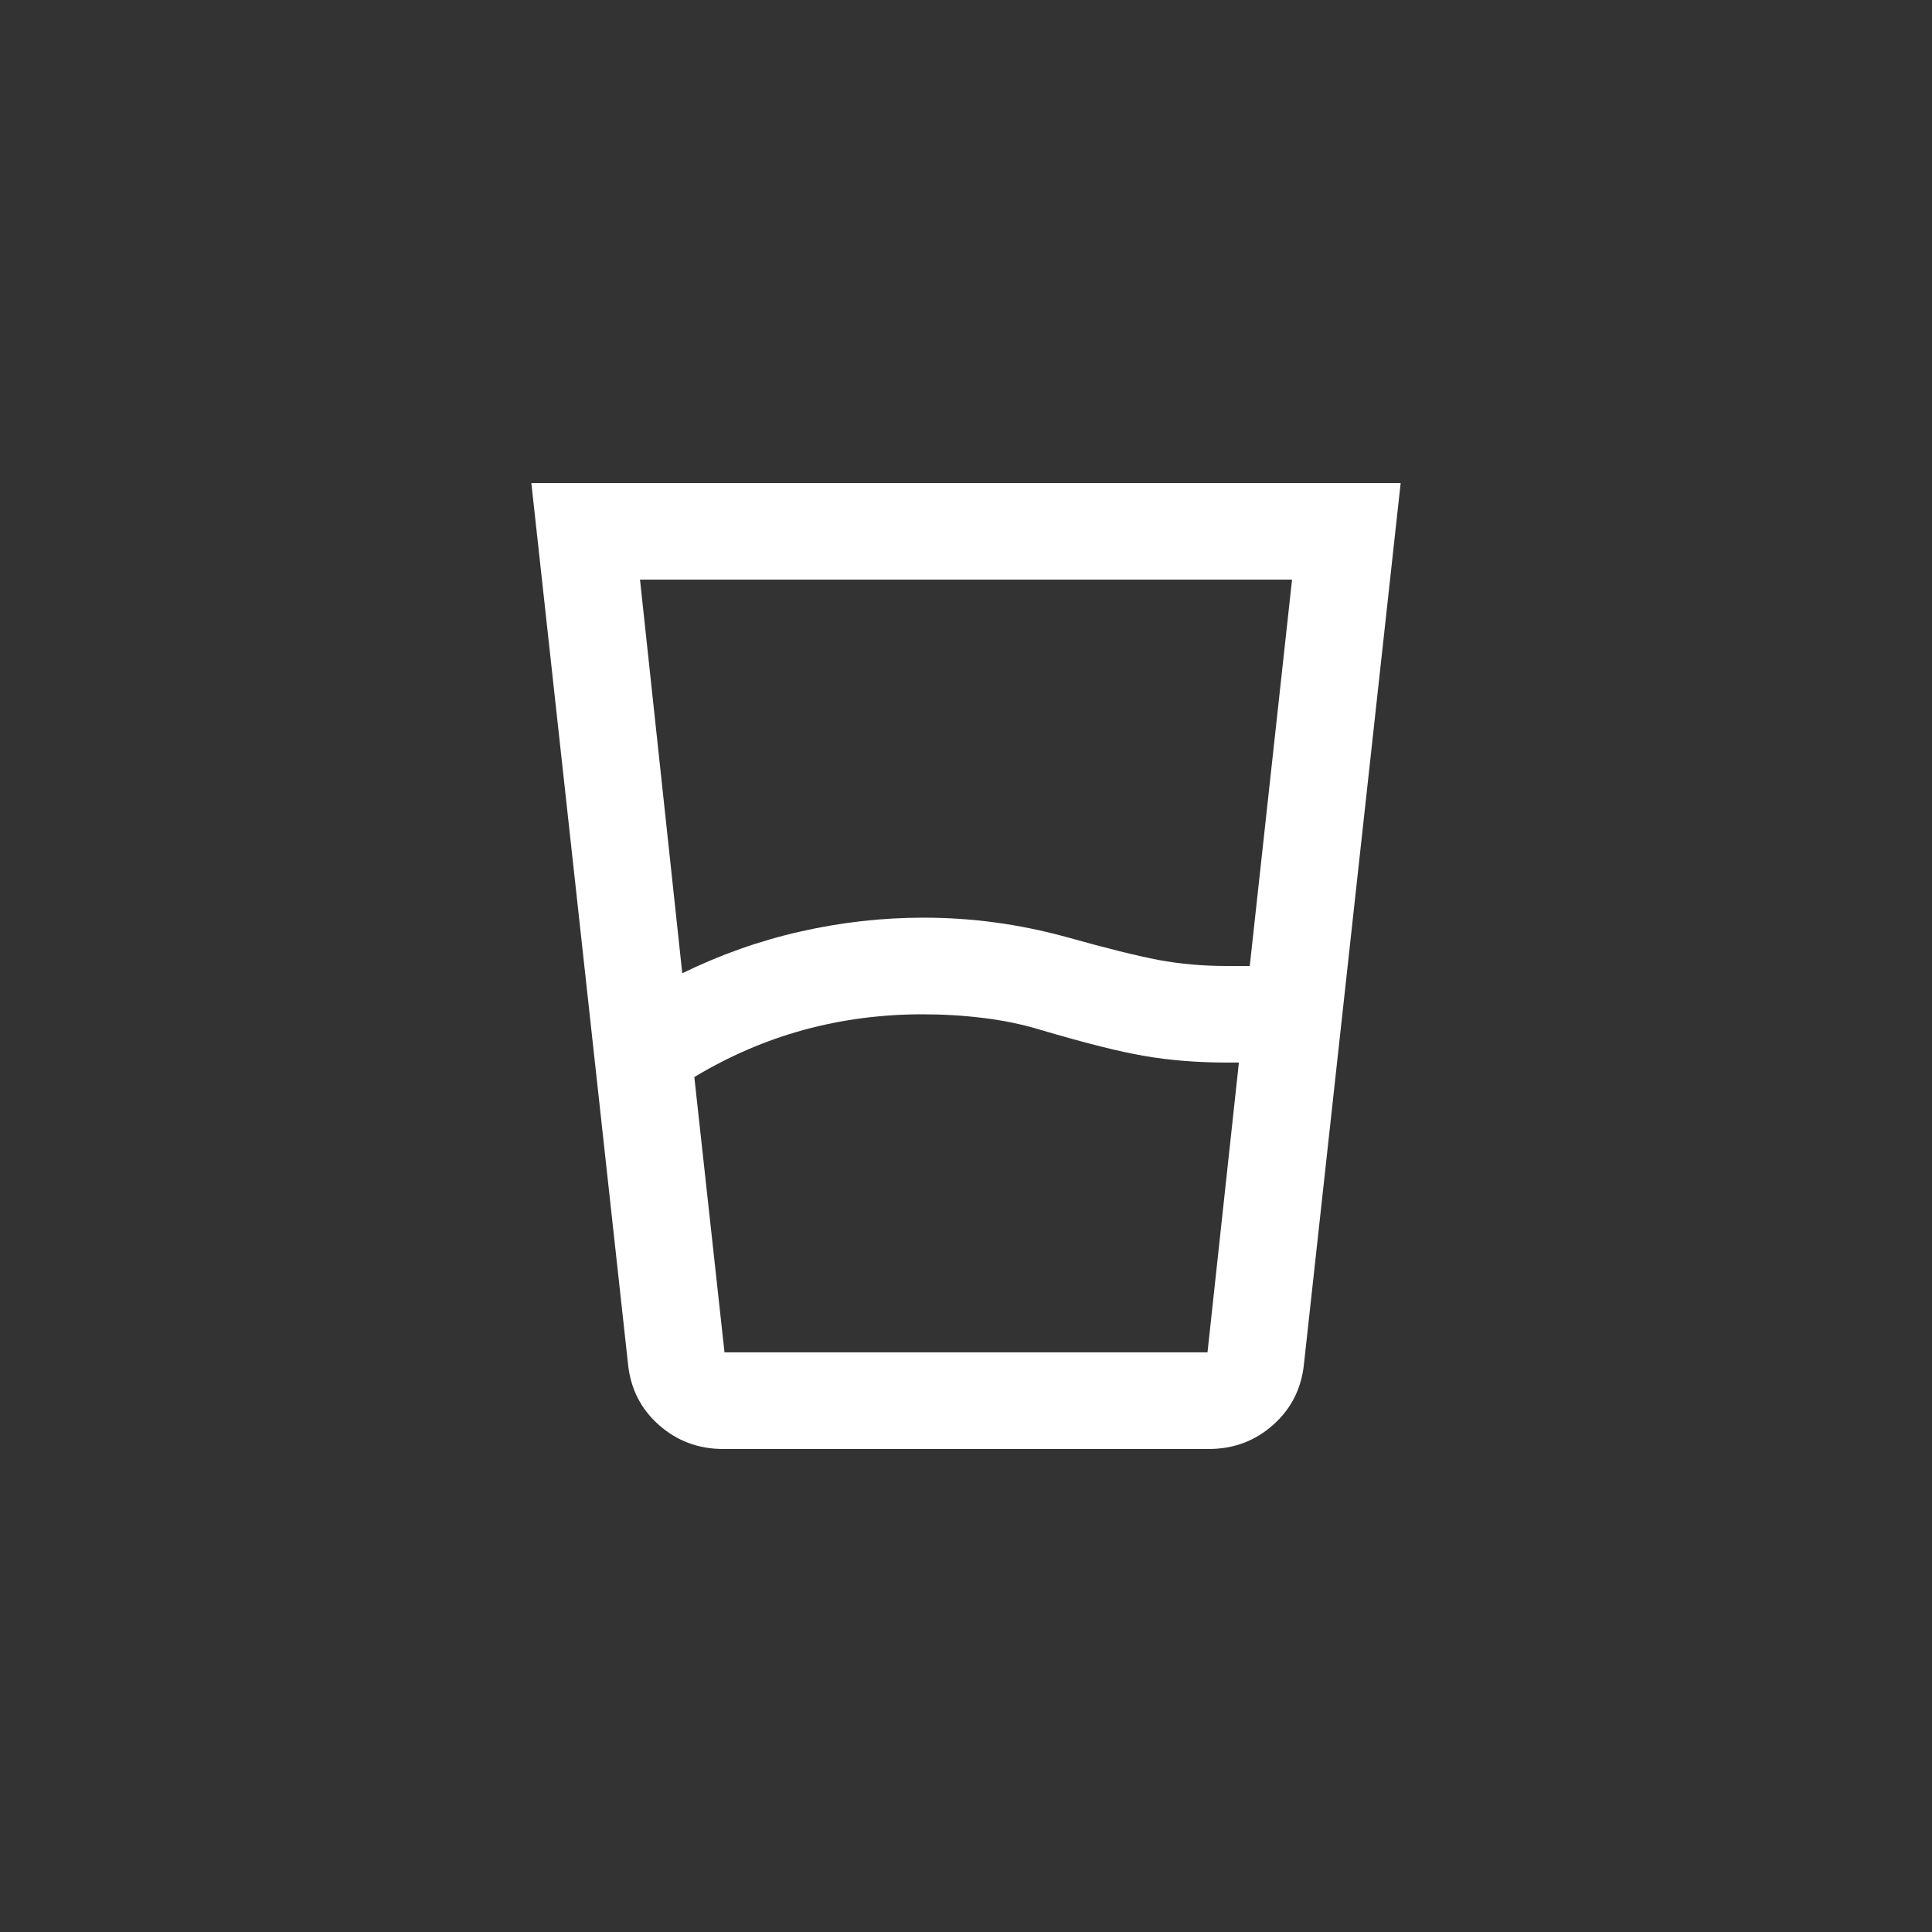 <?xml version="1.0" encoding="utf-8"?>
<!-- Generator: Adobe Illustrator 16.0.0, SVG Export Plug-In . SVG Version: 6.00 Build 0)  -->
<!DOCTYPE svg PUBLIC "-//W3C//DTD SVG 1.1//EN" "http://www.w3.org/Graphics/SVG/1.1/DTD/svg11.dtd">
<svg version="1.1" id="レイヤー_1" xmlns="http://www.w3.org/2000/svg" xmlns:xlink="http://www.w3.org/1999/xlink" x="0px"
	 y="0px" width="100px" height="100px" viewBox="-38 -998 100 100" enable-background="new -38 -998 100 100" xml:space="preserve">
<rect x="-38" y="-998" width="100" height="100" fill="#333333" stroke="none"/>
<path fill="#FFFFFF" d="M-2.062-942.251l1.562,14.249h25l1.625-15h-0.564c-1.585,0-3.029-0.115-4.342-0.345
	c-1.313-0.226-3.093-0.678-5.345-1.343c-0.958-0.292-1.957-0.499-2.999-0.623c-1.043-0.128-2.083-0.187-3.125-0.187
	c-2.126,0-4.179,0.27-6.156,0.809C1.614-944.146-0.269-943.332-2.062-942.251z M-2.686-947.624c1.956-0.956,3.989-1.679,6.094-2.155
	c2.104-0.48,4.238-0.723,6.406-0.723c1.248,0,2.49,0.085,3.714,0.251c1.231,0.167,2.449,0.418,3.66,0.749
	c2.082,0.584,3.677,0.98,4.779,1.19c1.106,0.204,2.284,0.312,3.535,0.312h1.185l2.189-19.999h-33.75L-2.686-947.624z M-0.561-923
	c-1.294,0-2.405-0.418-3.344-1.252c-0.936-0.833-1.469-1.892-1.593-3.186l-5-45.562h44.996l-5.001,45.561
	c-0.125,1.295-0.658,2.352-1.594,3.186c-0.938,0.837-2.049,1.252-3.342,1.252L-0.561-923L-0.561-923z M-0.5-928.002h25H-0.5z"/>
</svg>
